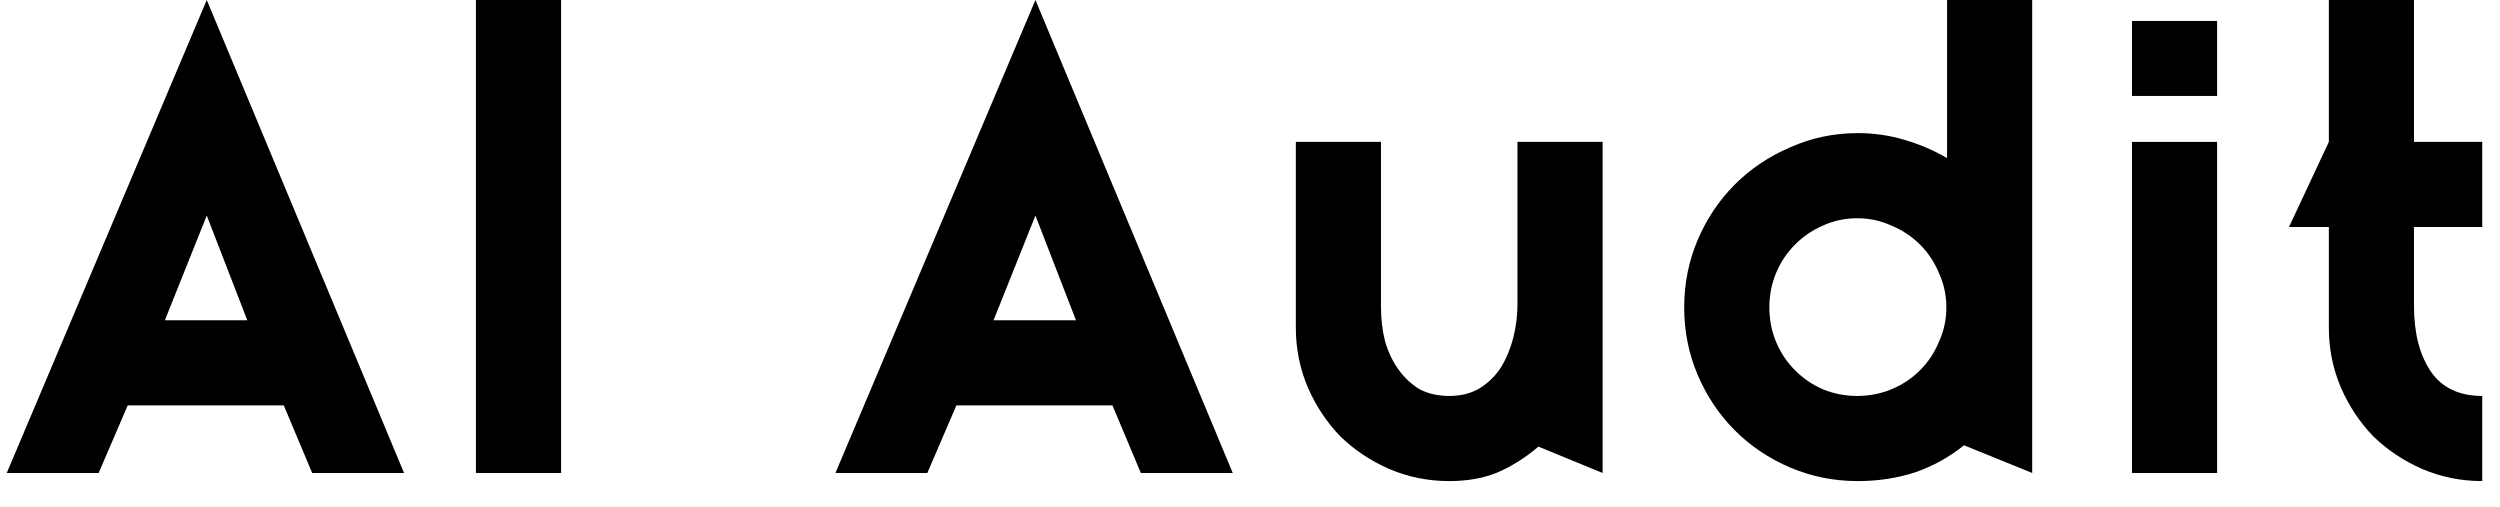 <svg width="74" height="15" viewBox="0 0 74 15" fill="none" xmlns="http://www.w3.org/2000/svg">
<path d="M9.24 14L8.4 12H3.78L2.92 14H0.2L6.12 0L11.96 14H9.24ZM4.88 9.48H7.32L6.12 6.38L4.88 9.48Z" fill="black"/>
<path d="M14.088 0H16.608V14H14.088V0Z" fill="black"/>
<path d="M33.769 14L32.929 12H28.309L27.449 14H24.729L30.649 0L36.489 14H33.769ZM29.409 9.48H31.849L30.649 6.38L29.409 9.48Z" fill="black"/>
<path d="M44.917 4.2H47.437V14L45.537 13.22C45.163 13.54 44.764 13.793 44.337 13.98C43.923 14.153 43.444 14.24 42.897 14.24C42.27 14.24 41.677 14.12 41.117 13.88C40.57 13.64 40.09 13.32 39.677 12.92C39.277 12.507 38.957 12.027 38.717 11.48C38.477 10.92 38.357 10.327 38.357 9.7V4.2H40.877V9.08C40.877 9.44 40.917 9.78 40.997 10.1C41.09 10.42 41.224 10.7 41.397 10.94C41.57 11.18 41.777 11.373 42.017 11.52C42.27 11.653 42.563 11.72 42.897 11.72C43.257 11.72 43.563 11.64 43.817 11.48C44.07 11.32 44.277 11.113 44.437 10.86C44.597 10.593 44.717 10.3 44.797 9.98C44.877 9.66 44.917 9.333 44.917 9V4.2Z" fill="black"/>
<path d="M54.992 14.24C54.286 14.24 53.619 14.107 52.992 13.84C52.366 13.573 51.819 13.207 51.352 12.74C50.886 12.273 50.519 11.727 50.252 11.1C49.986 10.473 49.852 9.807 49.852 9.1C49.852 8.393 49.986 7.727 50.252 7.1C50.519 6.473 50.886 5.927 51.352 5.46C51.819 4.993 52.366 4.627 52.992 4.36C53.619 4.08 54.286 3.94 54.992 3.94C55.472 3.94 55.932 4.007 56.373 4.14C56.826 4.273 57.246 4.453 57.633 4.68V0H60.153V14L58.133 13.18C57.706 13.527 57.226 13.793 56.693 13.98C56.159 14.153 55.593 14.24 54.992 14.24ZM54.972 6.46C54.612 6.46 54.272 6.533 53.952 6.68C53.646 6.813 53.372 7 53.133 7.24C52.892 7.48 52.706 7.76 52.572 8.08C52.439 8.4 52.373 8.74 52.373 9.1C52.373 9.46 52.439 9.8 52.572 10.12C52.706 10.44 52.892 10.72 53.133 10.96C53.372 11.2 53.646 11.387 53.952 11.52C54.272 11.653 54.612 11.72 54.972 11.72C55.333 11.72 55.672 11.653 55.992 11.52C56.312 11.387 56.593 11.2 56.833 10.96C57.072 10.72 57.259 10.44 57.392 10.12C57.539 9.8 57.612 9.46 57.612 9.1C57.612 8.74 57.539 8.4 57.392 8.08C57.259 7.76 57.072 7.48 56.833 7.24C56.593 7 56.312 6.813 55.992 6.68C55.672 6.533 55.333 6.46 54.972 6.46Z" fill="black"/>
<path d="M63.106 0.62H65.626V2.84H63.106V0.62ZM63.106 4.2H65.626V14H63.106V4.2Z" fill="black"/>
<path d="M71.454 6.72V9.06C71.454 9.86 71.621 10.507 71.954 11C72.287 11.48 72.794 11.72 73.474 11.72V14.24C72.847 14.24 72.254 14.12 71.694 13.88C71.147 13.64 70.667 13.32 70.254 12.92C69.854 12.507 69.534 12.027 69.294 11.48C69.054 10.92 68.934 10.327 68.934 9.7V6.72H67.754L68.934 4.2V0H71.454V4.2H73.474V6.72H71.454Z" fill="black"/>
</svg>
